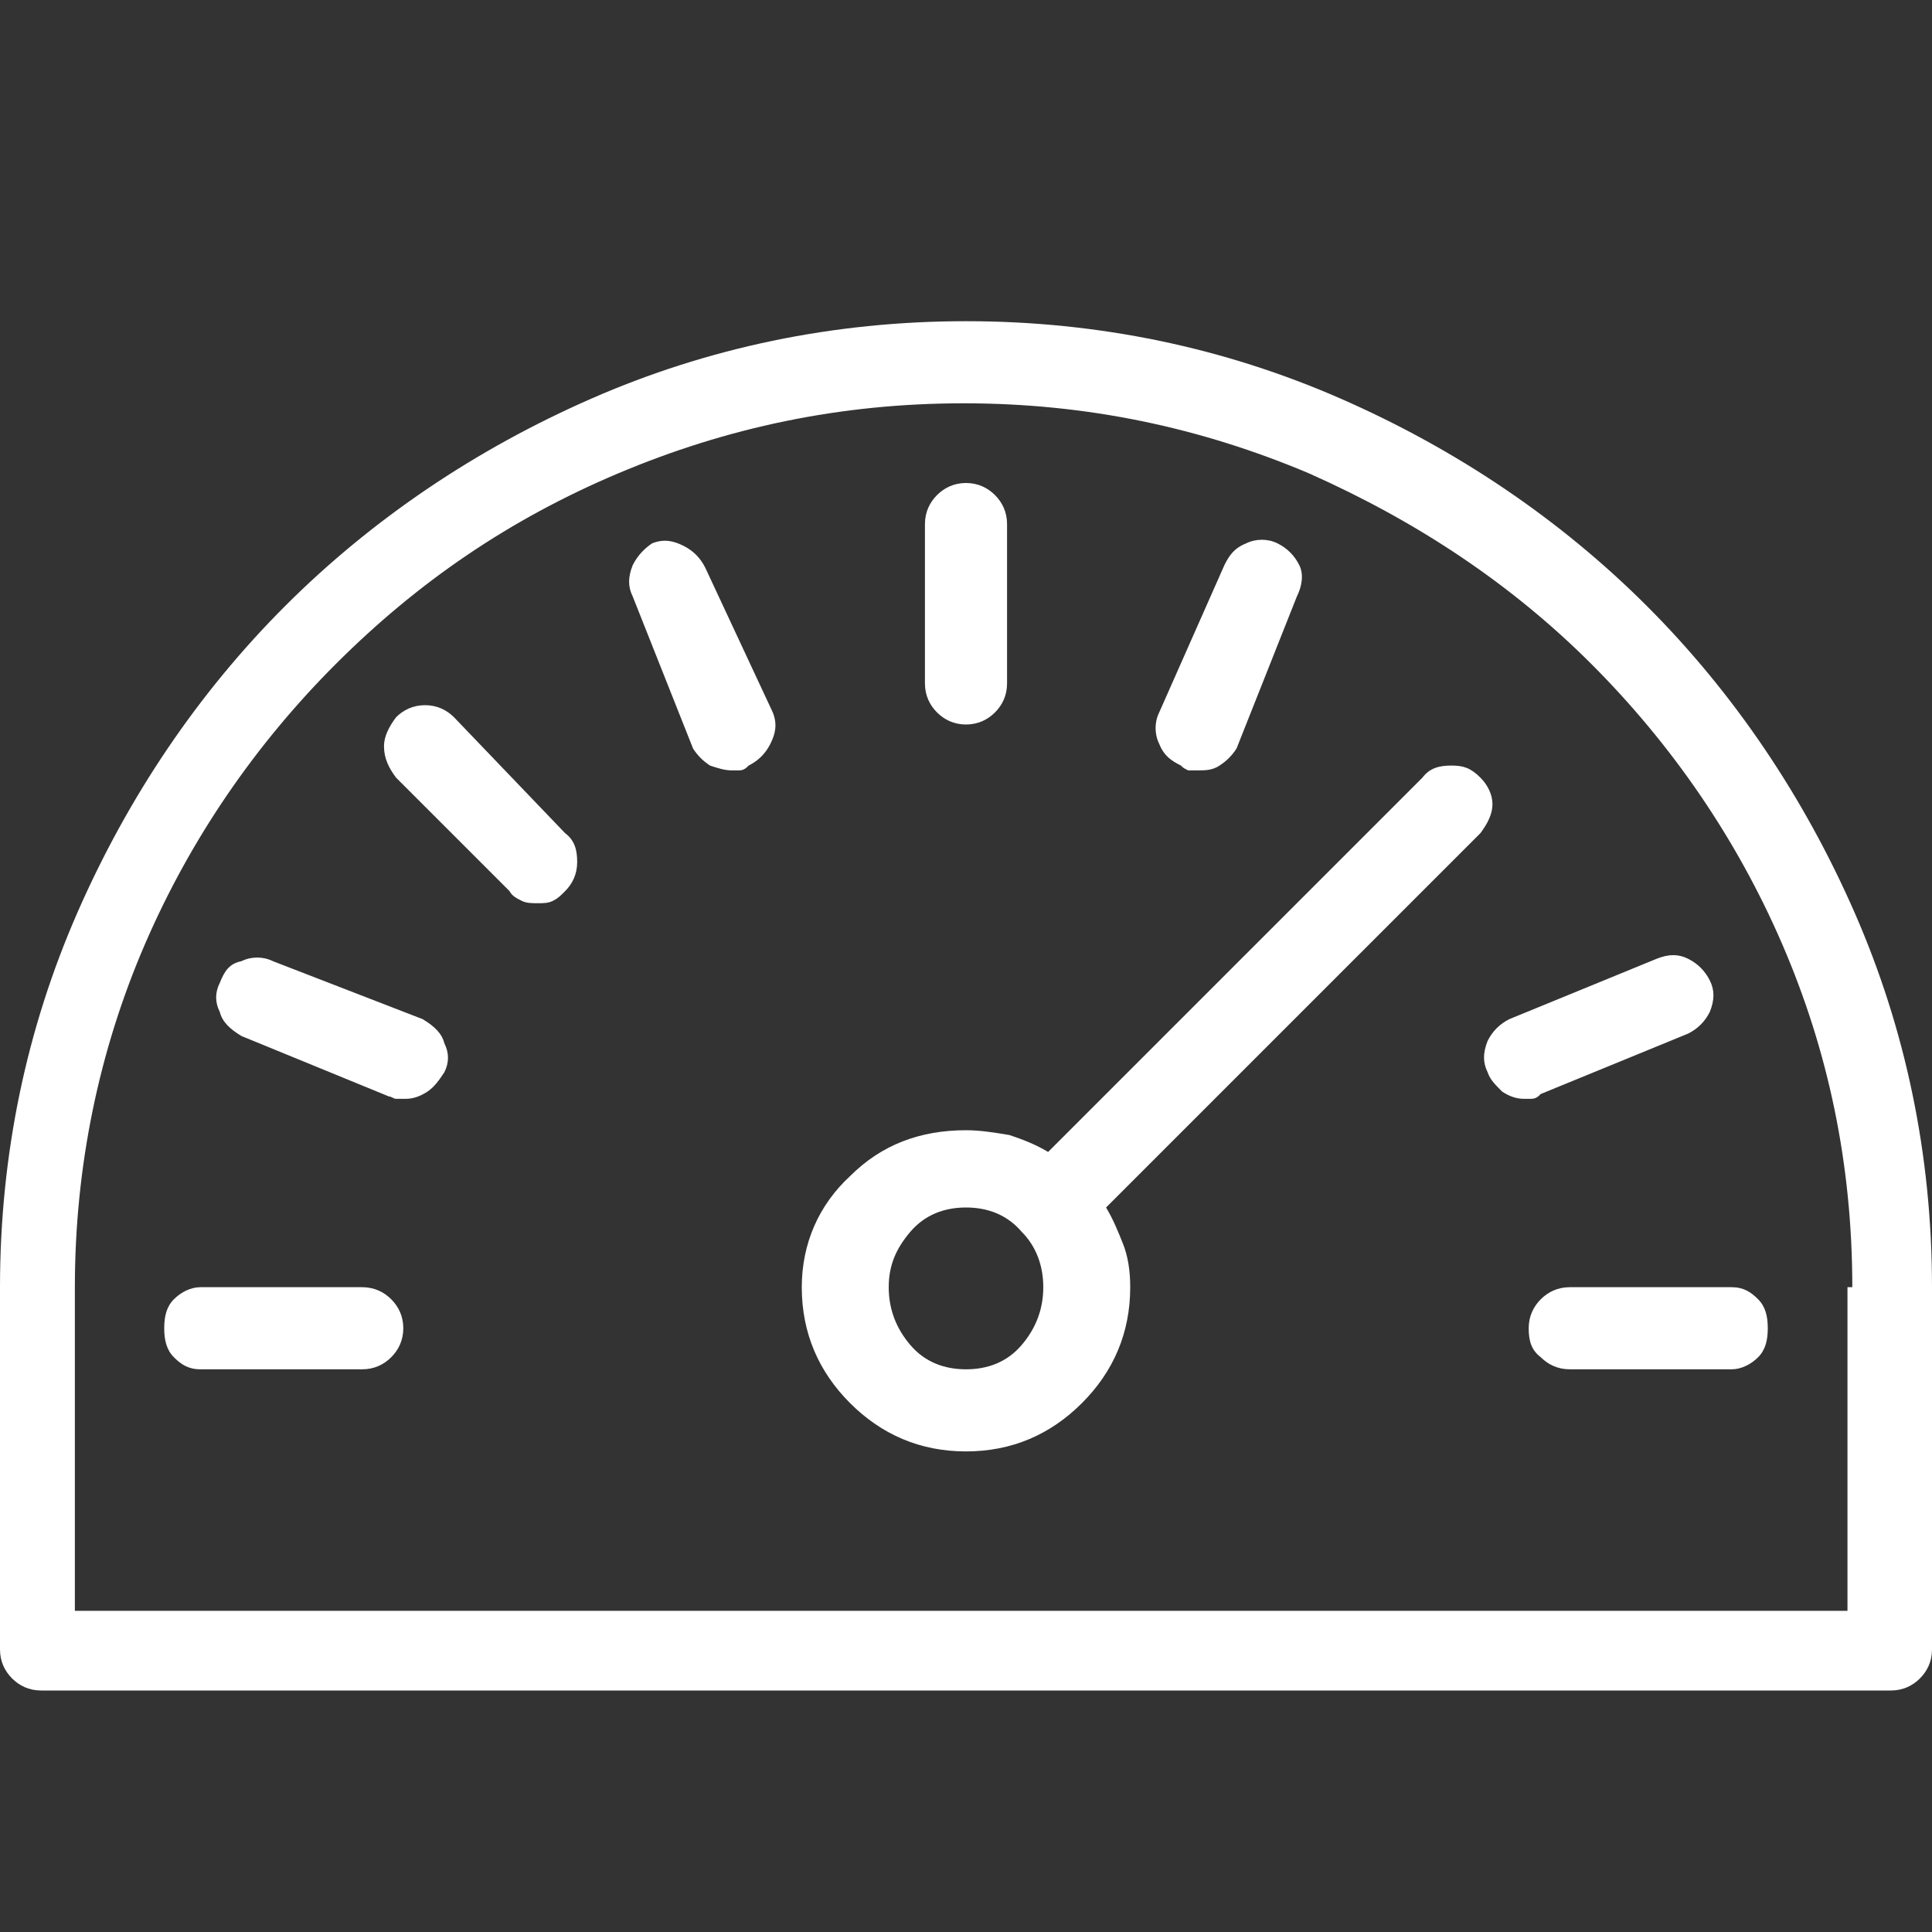 <?xml version="1.0" encoding="utf-8"?>
<!-- Generator: Adobe Illustrator 21.1.0, SVG Export Plug-In . SVG Version: 6.00 Build 0)  -->
<svg version="1.1" id="Layer_1" xmlns="http://www.w3.org/2000/svg" xmlns:xlink="http://www.w3.org/1999/xlink" x="0px" y="0px"
	 viewBox="0 0 80 80" style="enable-background:new 0 0 80 80;" xml:space="preserve">
<rect x="0" y="0" width="80" height="80" fill="#333333" stroke="none"/>
<style type="text/css">
	.st0{enable-background:new    ;}
	.st1{fill:#FFFFFF;}
</style>
<title>traffic-white</title>
<g id="Layer_2">
	<g id="Layer_1-2">
		<g class="st0">
			<path class="st1" d="M40,13.3c5.5,0,10.7,1.1,15.5,3.2s9.1,5,12.7,8.6c3.6,3.6,6.5,7.9,8.6,12.7s3.2,10,3.2,15.5v15
				c0,0.5-0.2,0.9-0.5,1.2c-0.3,0.3-0.7,0.5-1.2,0.5H1.7c-0.5,0-0.9-0.2-1.2-0.5C0.2,69.2,0,68.8,0,68.3v-15
				c0-5.5,1.1-10.7,3.2-15.5s5-9.1,8.6-12.7c3.6-3.6,7.9-6.5,12.7-8.6S34.5,13.3,40,13.3z M76.7,53.3c0-5.1-1-9.8-2.9-14.2
				c-1.9-4.4-4.6-8.3-7.9-11.6c-3.3-3.3-7.2-5.9-11.7-7.9c-4.5-1.9-9.2-2.9-14.3-2.9c-5.1,0-9.8,1-14.3,2.9
				c-4.5,1.9-8.3,4.5-11.7,7.9c-3.3,3.3-6,7.2-7.9,11.6c-1.9,4.4-2.9,9.2-2.9,14.2v13.4h73.4V53.3z M15,53.3c0.5,0,0.9,0.2,1.2,0.5
				c0.3,0.3,0.5,0.7,0.5,1.2s-0.2,0.9-0.5,1.2c-0.3,0.3-0.7,0.5-1.2,0.5H8.3c-0.5,0-0.8-0.2-1.1-0.5c-0.3-0.3-0.4-0.7-0.4-1.2
				s0.1-0.9,0.4-1.2c0.3-0.3,0.7-0.5,1.1-0.5H15z M17.5,42.2c0.5,0.3,0.8,0.6,0.9,1c0.2,0.4,0.2,0.8,0,1.2c-0.2,0.3-0.4,0.6-0.7,0.8
				c-0.3,0.2-0.6,0.3-0.9,0.3c-0.1,0-0.2,0-0.4,0c-0.1,0-0.2-0.1-0.3-0.1l-6.1-2.5c-0.5-0.3-0.8-0.6-0.9-1c-0.2-0.4-0.2-0.8,0-1.2
				c0.2-0.5,0.4-0.8,0.9-0.9c0.4-0.2,0.9-0.2,1.3,0L17.5,42.2z M23.4,34.5c0.4,0.3,0.5,0.7,0.5,1.2s-0.2,0.9-0.5,1.2
				c-0.2,0.2-0.3,0.3-0.5,0.4c-0.2,0.1-0.4,0.1-0.6,0.1c-0.3,0-0.5,0-0.7-0.1c-0.2-0.1-0.4-0.2-0.5-0.4l-4.7-4.7
				c-0.3-0.4-0.5-0.8-0.5-1.3c0-0.4,0.2-0.8,0.5-1.2c0.3-0.3,0.7-0.5,1.2-0.5s0.9,0.2,1.2,0.5L23.4,34.5z M32,29.5
				c0.2,0.5,0.1,0.9-0.1,1.3c-0.2,0.4-0.5,0.7-0.9,0.9c-0.1,0.1-0.2,0.2-0.4,0.2c-0.1,0-0.2,0-0.3,0c-0.3,0-0.6-0.1-0.9-0.2
				c-0.3-0.2-0.5-0.4-0.7-0.7l-2.5-6.3c-0.2-0.4-0.2-0.8,0-1.3c0.2-0.4,0.5-0.7,0.8-0.9c0.5-0.2,0.9-0.1,1.3,0.1
				c0.4,0.2,0.7,0.5,0.9,0.9L32,29.5z M61.3,32.2c0.3,0.3,0.5,0.7,0.5,1.1c0,0.4-0.2,0.8-0.5,1.2L45.8,50c0.3,0.5,0.5,1,0.7,1.5
				c0.2,0.5,0.3,1.1,0.3,1.8c0,1.9-0.7,3.5-2,4.8c-1.3,1.3-2.9,2-4.8,2s-3.5-0.7-4.8-2c-1.3-1.3-2-2.9-2-4.8c0-1.8,0.7-3.4,2-4.6
				c1.3-1.3,2.9-1.9,4.8-1.9c0.6,0,1.2,0.1,1.8,0.2c0.6,0.2,1.1,0.4,1.6,0.7l15.5-15.5c0.3-0.4,0.7-0.5,1.2-0.5S60.9,31.8,61.3,32.2
				z M40,56.7c0.9,0,1.7-0.3,2.3-1c0.6-0.7,0.9-1.5,0.9-2.4c0-0.9-0.3-1.7-0.9-2.3c-0.6-0.7-1.4-1-2.3-1s-1.7,0.3-2.3,1
				c-0.6,0.7-0.9,1.4-0.9,2.3c0,0.9,0.3,1.7,0.9,2.4C38.3,56.4,39.1,56.7,40,56.7z M40,30c-0.5,0-0.9-0.2-1.2-0.5
				c-0.3-0.3-0.5-0.7-0.5-1.2v-6.6c0-0.5,0.2-0.9,0.5-1.2c0.3-0.3,0.7-0.5,1.2-0.5s0.9,0.2,1.2,0.5c0.3,0.3,0.5,0.7,0.5,1.2v6.6
				c0,0.5-0.2,0.9-0.5,1.2C40.9,29.8,40.5,30,40,30z M48.9,31.7c-0.4-0.2-0.7-0.4-0.9-0.9c-0.2-0.4-0.2-0.9,0-1.3l2.7-6.1
				c0.2-0.4,0.4-0.7,0.9-0.9c0.4-0.2,0.9-0.2,1.3,0c0.4,0.2,0.7,0.5,0.9,0.9s0.1,0.9-0.1,1.3l-2.5,6.3c-0.2,0.3-0.4,0.5-0.7,0.7
				c-0.3,0.2-0.6,0.2-0.9,0.2c-0.1,0-0.2,0-0.4,0C49,31.8,49,31.8,48.9,31.7z M61.6,44.4c-0.2-0.4-0.2-0.8,0-1.3
				c0.2-0.4,0.5-0.7,0.9-0.9l6.1-2.5c0.5-0.2,0.9-0.2,1.3,0c0.4,0.2,0.7,0.5,0.9,0.9c0.2,0.4,0.2,0.8,0,1.3
				c-0.2,0.4-0.5,0.7-0.9,0.9l-6.1,2.5c-0.1,0.1-0.2,0.2-0.4,0.2c-0.1,0-0.2,0-0.3,0c-0.3,0-0.6-0.1-0.9-0.3
				C61.9,44.9,61.7,44.7,61.6,44.4z M63.3,55c0-0.5,0.2-0.9,0.5-1.2c0.3-0.3,0.7-0.5,1.2-0.5h6.7c0.5,0,0.8,0.2,1.1,0.5
				c0.3,0.3,0.4,0.7,0.4,1.2s-0.1,0.9-0.4,1.2c-0.3,0.3-0.7,0.5-1.1,0.5H65c-0.5,0-0.9-0.2-1.2-0.5C63.4,55.9,63.3,55.5,63.3,55z"/>
		</g>
	</g>
</g>
</svg>
